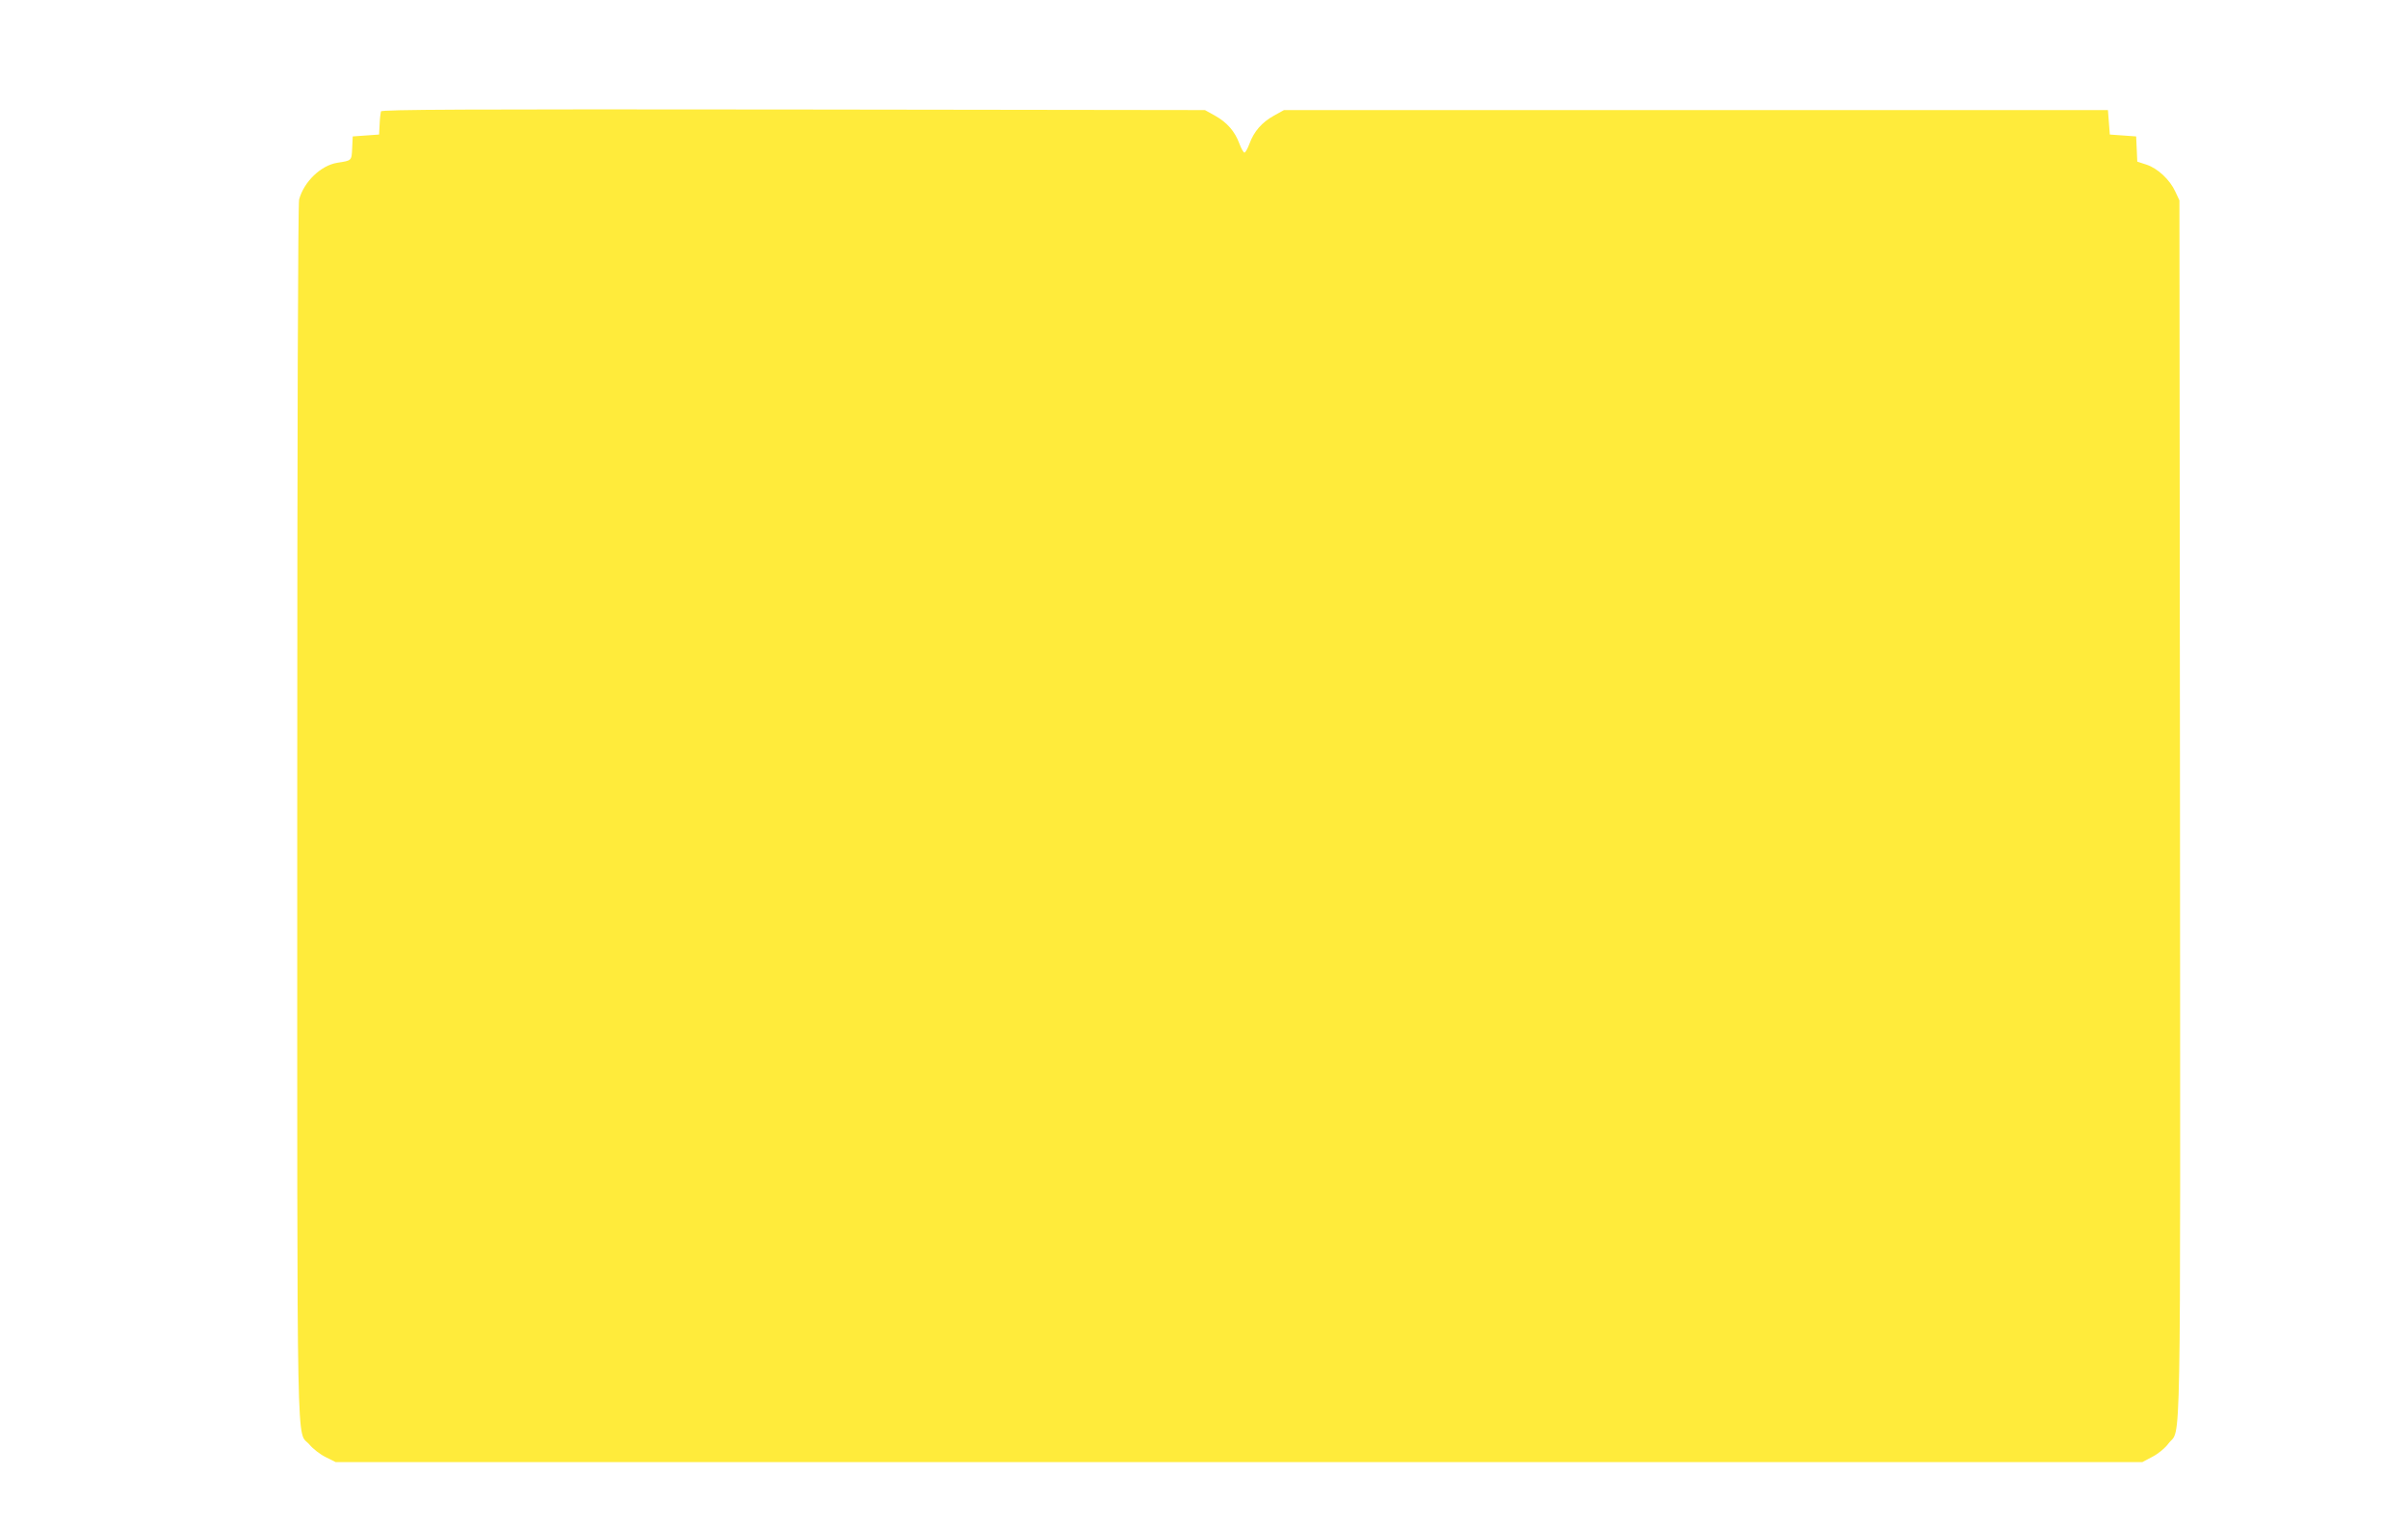 <?xml version="1.0" standalone="no"?>
<!DOCTYPE svg PUBLIC "-//W3C//DTD SVG 20010904//EN"
 "http://www.w3.org/TR/2001/REC-SVG-20010904/DTD/svg10.dtd">
<svg version="1.0" xmlns="http://www.w3.org/2000/svg"
 width="1280pt" height="812pt" viewBox="0 0 1280 812"
 preserveAspectRatio="xMidYMid meet">
<g transform="translate(0,812) scale(0.1,-0.1)"
fill="#ffeb3b" stroke="none">
<path d="M2025 7528 c-2 -7 -6 -38 -7 -68 l-3 -55 -70 -5 -70 -5 -3 -62 c-3
-68 -2 -66 -79 -78 -87 -14 -177 -100 -203 -195 -6 -22 -10 -1179 -10 -3256 0
-3561 -5 -3279 65 -3361 19 -23 58 -53 87 -67 l52 -26 4802 0 4802 0 53 28
c31 16 68 46 86 71 68 89 63 -191 61 3376 l-3 3230 -22 47 c-29 63 -93 123
-153 143 l-49 16 -3 67 -3 67 -70 5 -70 5 -5 65 -5 65 -2190 0 -2190 0 -54
-30 c-63 -35 -105 -83 -129 -148 -10 -27 -22 -48 -27 -48 -5 0 -17 21 -27 48
-24 65 -66 113 -129 148 l-54 30 -2188 3 c-1753 2 -2188 0 -2192 -10z"/>
</g>
</svg>
